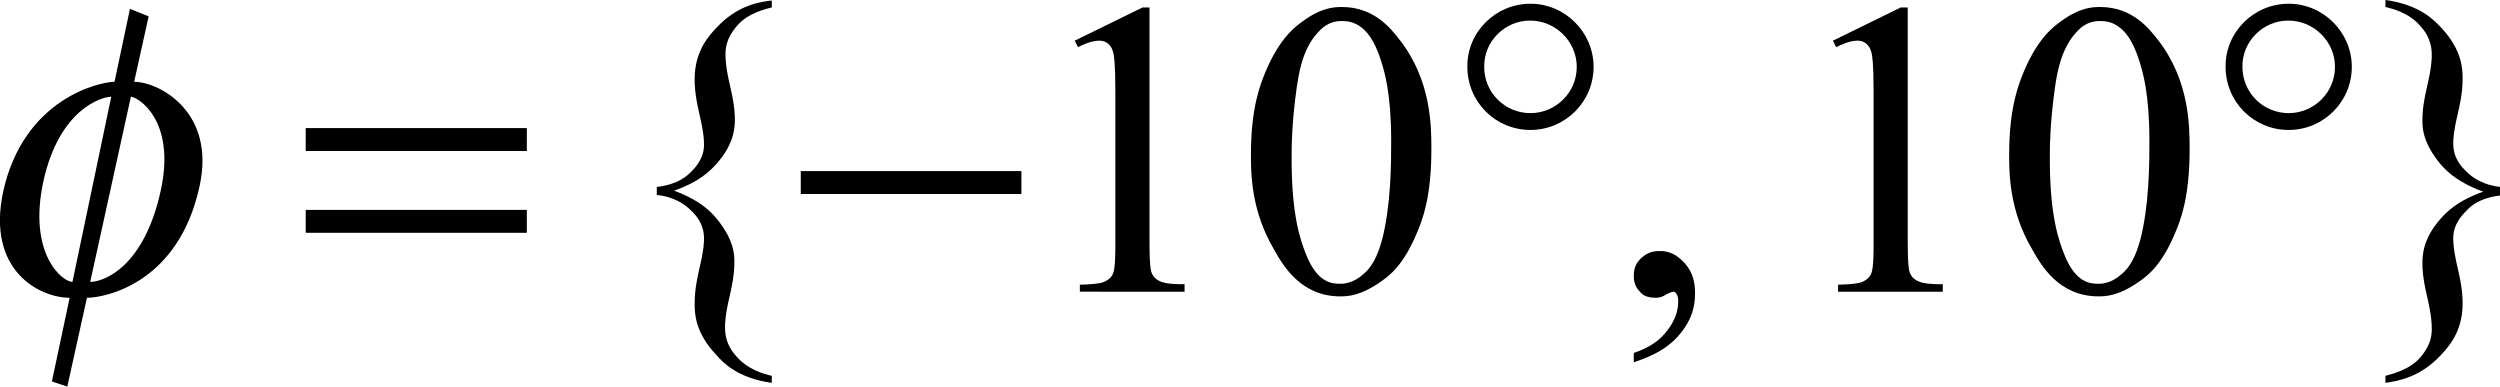 <?xml version="1.0" encoding="utf-8"?>
<!-- Generator: Adobe Illustrator 25.2.3, SVG Export Plug-In . SVG Version: 6.00 Build 0)  -->
<svg version="1.1" id="レイヤー_1" xmlns="http://www.w3.org/2000/svg" xmlns:xlink="http://www.w3.org/1999/xlink" x="0px"
	 y="0px" viewBox="0 0 53.48 8.27" style="enable-background:new 0 0 53.48 8.27;" xml:space="preserve">
<g>
	<path d="M1.55,6.03c-0.22,0-0.96-0.61-0.62-2.16c0.34-1.53,1.24-1.8,1.45-1.8L1.55,6.03z M2.8,2.07c0.14,0,0.97,0.49,0.64,2
		C3.09,5.69,2.24,6.03,1.93,6.03L2.8,2.07z M2.45,1.75c-0.32,0-1.94,0.36-2.38,2.34C-0.3,5.8,0.86,6.37,1.49,6.37L1.11,8.16
		l0.33,0.11l0.42-1.9c0.38,0,1.96-0.3,2.41-2.39c0.35-1.6-0.88-2.23-1.4-2.23l0.31-1.4L2.78,0.19L2.45,1.75z"/>
	<path d="M11.27,4.49H6.54v0.49h4.73V4.49z M11.27,2.74H6.54v0.49h4.73V2.74z"/>
	<rect x="17.13" y="3.66" width="4.72" height="0.49"/>
	<path d="M33.73,1.43c0,0.55-0.45,0.99-0.99,0.99c-0.55,0-0.99-0.44-0.99-0.99c-0.01-0.54,0.44-0.99,0.98-0.99
		C33.28,0.44,33.73,0.89,33.73,1.43z M34.09,1.43c0-0.74-0.61-1.35-1.35-1.35c-0.75,0-1.36,0.61-1.35,1.35
		c0,0.75,0.6,1.35,1.35,1.35C33.48,2.78,34.09,2.18,34.09,1.43z"/>
	<path d="M49.95,1.43c0,0.55-0.45,0.99-0.99,0.99c-0.55,0-0.99-0.44-0.99-0.99c-0.01-0.54,0.44-0.99,0.98-0.99
		C49.5,0.44,49.95,0.89,49.95,1.43z M50.31,1.43c0-0.74-0.61-1.35-1.35-1.35c-0.75,0-1.36,0.61-1.35,1.35c0,0.75,0.6,1.35,1.35,1.35
		C49.7,2.78,50.31,2.18,50.31,1.43z"/>
	<path d="M16.51,8.04v0.15c-0.73-0.1-1.04-0.43-1.19-0.6c-0.46-0.49-0.46-0.9-0.46-1.1c0-0.32,0.07-0.6,0.1-0.74
		c0.1-0.42,0.1-0.57,0.1-0.65c0-0.32-0.18-0.5-0.27-0.59c-0.27-0.27-0.58-0.32-0.74-0.34V4c0.47-0.06,0.65-0.24,0.74-0.33
		c0.27-0.27,0.27-0.49,0.27-0.59c0-0.23-0.07-0.51-0.1-0.65c-0.1-0.42-0.1-0.63-0.1-0.74c0-0.6,0.31-0.93,0.46-1.09
		c0.46-0.5,0.95-0.56,1.19-0.59v0.15c-0.51,0.12-0.67,0.31-0.75,0.4c-0.24,0.28-0.24,0.5-0.24,0.61c0,0.26,0.07,0.54,0.1,0.68
		c0.1,0.42,0.1,0.62,0.1,0.72c0,0.44-0.22,0.72-0.33,0.86c-0.33,0.42-0.76,0.57-0.97,0.65c0.63,0.23,0.85,0.52,0.96,0.66
		c0.33,0.43,0.33,0.72,0.33,0.87c0,0.3-0.07,0.58-0.1,0.72c-0.1,0.42-0.1,0.6-0.1,0.68c0,0.33,0.16,0.52,0.24,0.61
		C16,7.91,16.34,8,16.51,8.04z"/>
	<path d="M34.95,7.75V7.55c0.45-0.15,0.62-0.36,0.7-0.46c0.25-0.31,0.25-0.55,0.25-0.67c0-0.08-0.03-0.12-0.04-0.14
		c-0.03-0.04-0.05-0.04-0.06-0.04c-0.05,0-0.16,0.06-0.21,0.09c-0.08,0.04-0.14,0.04-0.17,0.04c-0.22,0-0.3-0.08-0.34-0.13
		c-0.13-0.13-0.13-0.28-0.13-0.35c0-0.22,0.11-0.32,0.16-0.37c0.16-0.15,0.32-0.15,0.4-0.15c0.29,0,0.44,0.17,0.52,0.25
		c0.23,0.25,0.23,0.53,0.23,0.67c0,0.45-0.21,0.71-0.31,0.84C35.64,7.52,35.18,7.67,34.95,7.75z"/>
	<path d="M51.03,0.15V0c0.73,0.1,1.04,0.43,1.19,0.59c0.46,0.49,0.46,0.9,0.46,1.1c0,0.32-0.07,0.59-0.1,0.73
		c-0.1,0.42-0.1,0.57-0.1,0.65c0,0.32,0.18,0.5,0.27,0.59c0.27,0.27,0.58,0.32,0.74,0.34v0.18c-0.47,0.06-0.65,0.24-0.74,0.34
		c-0.27,0.27-0.27,0.49-0.27,0.59c0,0.23,0.07,0.51,0.1,0.65c0.1,0.42,0.1,0.63,0.1,0.74c0,0.6-0.31,0.93-0.46,1.09
		c-0.46,0.5-0.95,0.56-1.19,0.6V8.04c0.51-0.13,0.67-0.31,0.75-0.4c0.24-0.28,0.24-0.5,0.24-0.62c0-0.26-0.07-0.54-0.1-0.68
		c-0.1-0.42-0.1-0.62-0.1-0.72c0-0.45,0.22-0.73,0.33-0.87c0.33-0.42,0.76-0.57,0.97-0.65c-0.63-0.23-0.86-0.52-0.97-0.66
		c-0.33-0.43-0.33-0.72-0.33-0.87c0-0.3,0.07-0.58,0.1-0.72c0.1-0.42,0.1-0.6,0.1-0.68c0-0.33-0.16-0.52-0.24-0.61
		C51.54,0.28,51.2,0.19,51.03,0.15z"/>
	<path d="M22.99,0.87l1.45-0.71h0.15V5.2c0,0.5,0.03,0.58,0.04,0.62c0.04,0.12,0.13,0.17,0.17,0.19c0.13,0.07,0.4,0.07,0.54,0.07
		v0.16H23.1V6.09c0.42-0.01,0.5-0.05,0.54-0.07c0.12-0.06,0.16-0.14,0.17-0.17c0.05-0.11,0.05-0.47,0.05-0.64V1.98
		c0-0.65-0.03-0.77-0.04-0.83c-0.03-0.14-0.08-0.18-0.11-0.21c-0.08-0.07-0.16-0.07-0.2-0.07c-0.16,0-0.36,0.09-0.45,0.14
		L22.99,0.87z"/>
	<path d="M27.63,3.41c0,1.23,0.2,1.75,0.3,2.01c0.25,0.65,0.58,0.65,0.75,0.65c0.24,0,0.41-0.14,0.49-0.21
		c0.25-0.21,0.34-0.55,0.39-0.71c0.2-0.76,0.2-1.67,0.2-2.13c0-1.02-0.14-1.47-0.21-1.7c-0.16-0.51-0.33-0.65-0.41-0.72
		c-0.18-0.15-0.35-0.15-0.44-0.15c-0.3,0-0.45,0.18-0.53,0.27c-0.32,0.36-0.39,0.89-0.43,1.15C27.63,2.65,27.63,3.16,27.63,3.41z
		 M26.76,3.3c0-1.02,0.21-1.51,0.31-1.76c0.31-0.74,0.65-0.98,0.82-1.1c0.4-0.29,0.68-0.29,0.82-0.29c0.69,0,1.05,0.47,1.23,0.7
		c0.68,0.87,0.68,1.85,0.68,2.35c0,1.04-0.2,1.52-0.3,1.76c-0.3,0.73-0.61,0.94-0.76,1.05c-0.46,0.33-0.75,0.33-0.89,0.33
		c-0.85,0-1.23-0.67-1.42-1.01C26.76,4.5,26.76,3.7,26.76,3.3z"/>
	<path d="M39.21,0.87l1.45-0.71h0.15V5.2c0,0.5,0.03,0.58,0.04,0.62c0.04,0.12,0.13,0.17,0.17,0.19c0.13,0.07,0.4,0.07,0.54,0.07
		v0.16h-2.24V6.09c0.42-0.01,0.5-0.05,0.54-0.07c0.12-0.06,0.16-0.14,0.17-0.17c0.05-0.11,0.05-0.47,0.05-0.64V1.98
		c0-0.65-0.03-0.77-0.04-0.83c-0.03-0.14-0.08-0.18-0.11-0.21c-0.08-0.07-0.16-0.07-0.2-0.07c-0.16,0-0.36,0.09-0.45,0.14
		L39.21,0.87z"/>
	<path d="M43.85,3.41c0,1.23,0.2,1.75,0.3,2.01c0.25,0.65,0.58,0.65,0.75,0.65c0.24,0,0.41-0.14,0.49-0.21
		c0.25-0.21,0.34-0.55,0.39-0.71c0.2-0.76,0.2-1.67,0.2-2.13c0-1.02-0.14-1.47-0.21-1.7c-0.16-0.51-0.33-0.65-0.41-0.72
		c-0.18-0.15-0.35-0.15-0.44-0.15c-0.3,0-0.45,0.18-0.53,0.27C44.07,1.09,44,1.61,43.96,1.87C43.85,2.65,43.85,3.16,43.85,3.41z
		 M42.98,3.3c0-1.02,0.21-1.51,0.31-1.76c0.31-0.74,0.65-0.98,0.82-1.1c0.4-0.29,0.68-0.29,0.82-0.29c0.69,0,1.05,0.47,1.23,0.7
		c0.68,0.87,0.68,1.85,0.68,2.35c0,1.04-0.2,1.52-0.3,1.76c-0.3,0.73-0.61,0.94-0.76,1.05c-0.46,0.33-0.75,0.33-0.89,0.33
		c-0.85,0-1.23-0.67-1.42-1.01C42.98,4.5,42.98,3.7,42.98,3.3z"/>
</g>
</svg>
